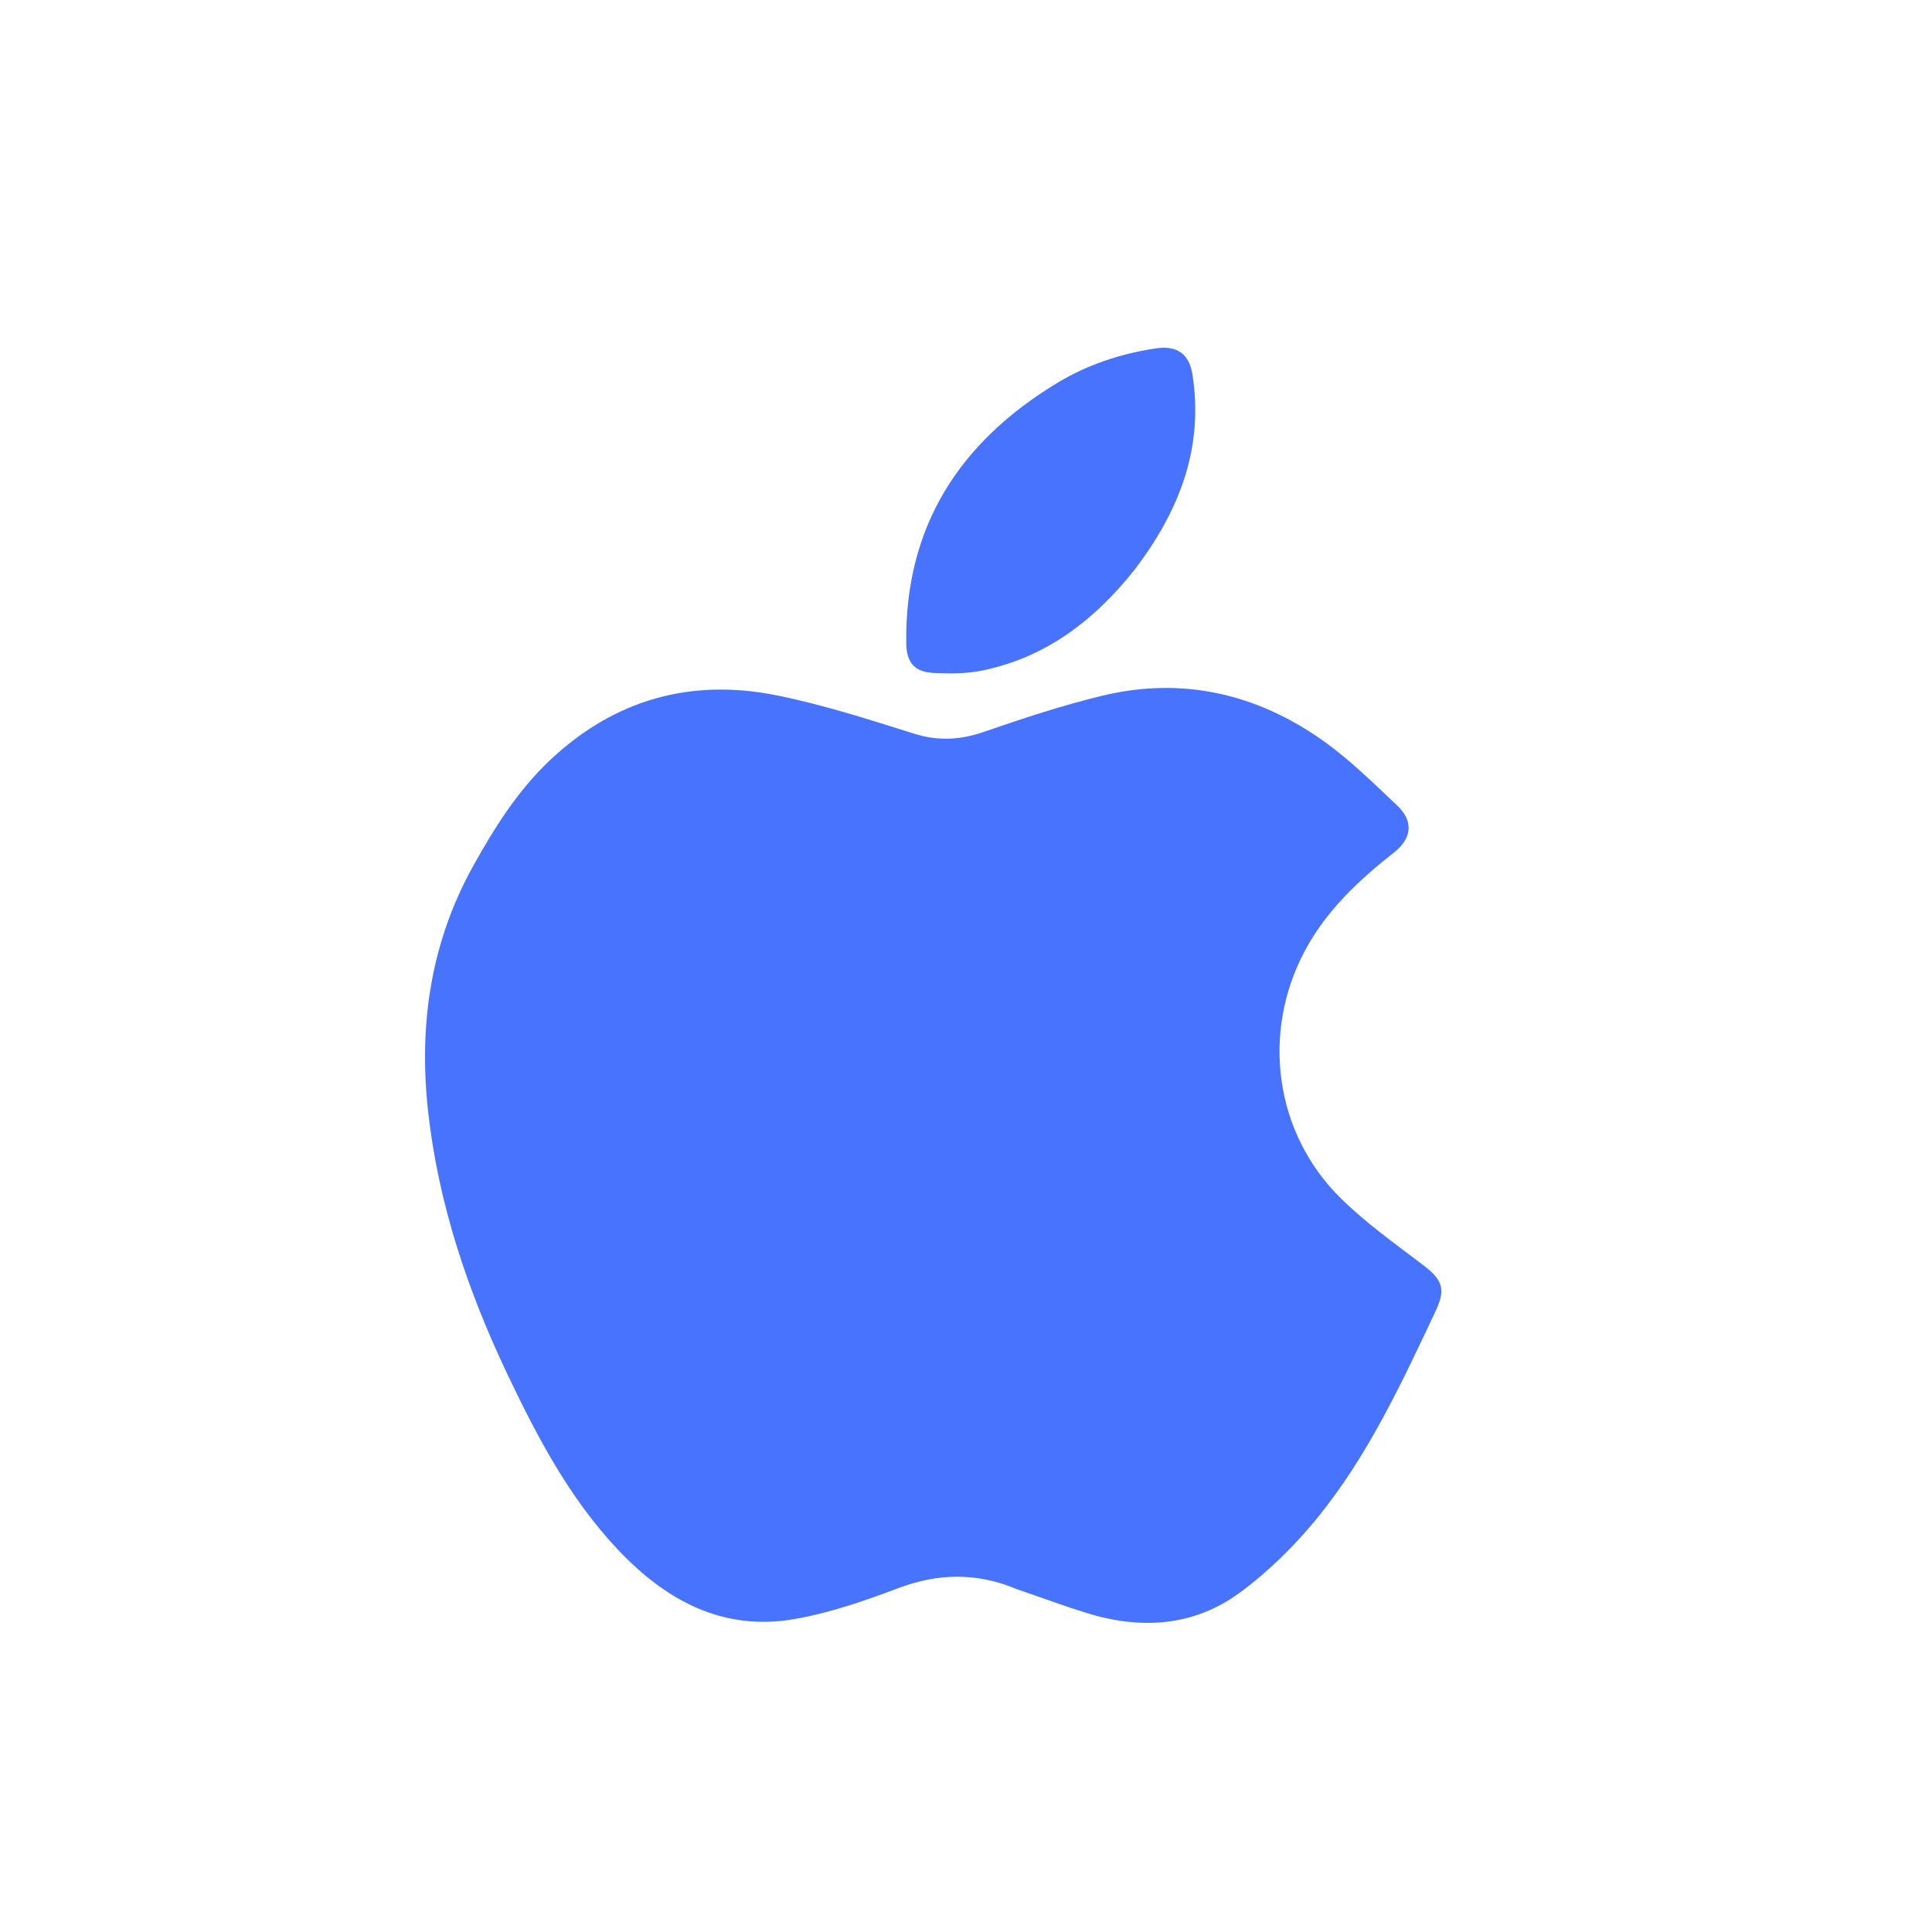 <svg width="50" height="50" viewBox="0 0 50 50" fill="none" xmlns="http://www.w3.org/2000/svg">
<g filter="url(#filter0_d_8972_8037)">
<path d="M25 49C38.255 49 49 38.255 49 25C49 11.745 38.255 1 25 1C11.745 1 1 11.745 1 25C1 38.255 11.745 49 25 49Z" fill="white"/>
</g>
<path d="M26.323 41.13C25.281 40.693 24.286 40.711 23.254 41.099C22.379 41.428 21.479 41.742 20.562 41.901C18.694 42.226 17.219 41.41 15.974 40.086C14.739 38.771 13.91 37.199 13.144 35.591C12.113 33.426 11.349 31.175 11.081 28.78C10.831 26.542 11.14 24.4 12.25 22.404C12.801 21.414 13.399 20.464 14.228 19.679C15.897 18.102 17.881 17.547 20.107 17.997C21.305 18.239 22.479 18.617 23.648 18.985C24.275 19.183 24.848 19.152 25.462 18.941C26.47 18.594 27.488 18.256 28.523 18.006C30.597 17.506 32.519 17.95 34.242 19.17C34.932 19.66 35.544 20.266 36.163 20.85C36.588 21.251 36.541 21.699 36.075 22.064C35.159 22.784 34.321 23.569 33.765 24.615C32.639 26.734 32.987 29.327 34.7 31.012C35.344 31.646 36.091 32.179 36.814 32.727C37.332 33.119 37.425 33.355 37.152 33.934C36.27 35.804 35.397 37.688 34.079 39.3C33.499 40.008 32.826 40.673 32.09 41.215C30.894 42.096 29.521 42.179 28.119 41.743C27.526 41.559 26.944 41.342 26.323 41.13Z" fill="#1A50FF" fill-opacity="0.8"/>
<path d="M29.376 14.728C28.321 16.059 27.057 17.027 25.388 17.359C24.998 17.437 24.585 17.433 24.184 17.417C23.673 17.397 23.46 17.155 23.454 16.647C23.415 13.627 24.83 11.444 27.357 9.913C28.144 9.436 29.006 9.152 29.916 9.016C30.465 8.935 30.777 9.159 30.861 9.697C31.157 11.596 30.519 13.221 29.376 14.728Z" fill="#1A50FF" fill-opacity="0.8"/>
<defs>
<filter id="filter0_d_8972_8037" x="0" y="0" width="50" height="50" filterUnits="userSpaceOnUse" color-interpolation-filters="sRGB">
<feFlood flood-opacity="0" result="BackgroundImageFix"/>
<feColorMatrix in="SourceAlpha" type="matrix" values="0 0 0 0 0 0 0 0 0 0 0 0 0 0 0 0 0 0 127 0" result="hardAlpha"/>
<feOffset/>
<feGaussianBlur stdDeviation="0.5"/>
<feComposite in2="hardAlpha" operator="out"/>
<feColorMatrix type="matrix" values="0 0 0 0 0.102 0 0 0 0 0.314 0 0 0 0 1 0 0 0 0.16 0"/>
<feBlend mode="normal" in2="BackgroundImageFix" result="effect1_dropShadow_8972_8037"/>
<feBlend mode="normal" in="SourceGraphic" in2="effect1_dropShadow_8972_8037" result="shape"/>
</filter>
</defs>
</svg>
